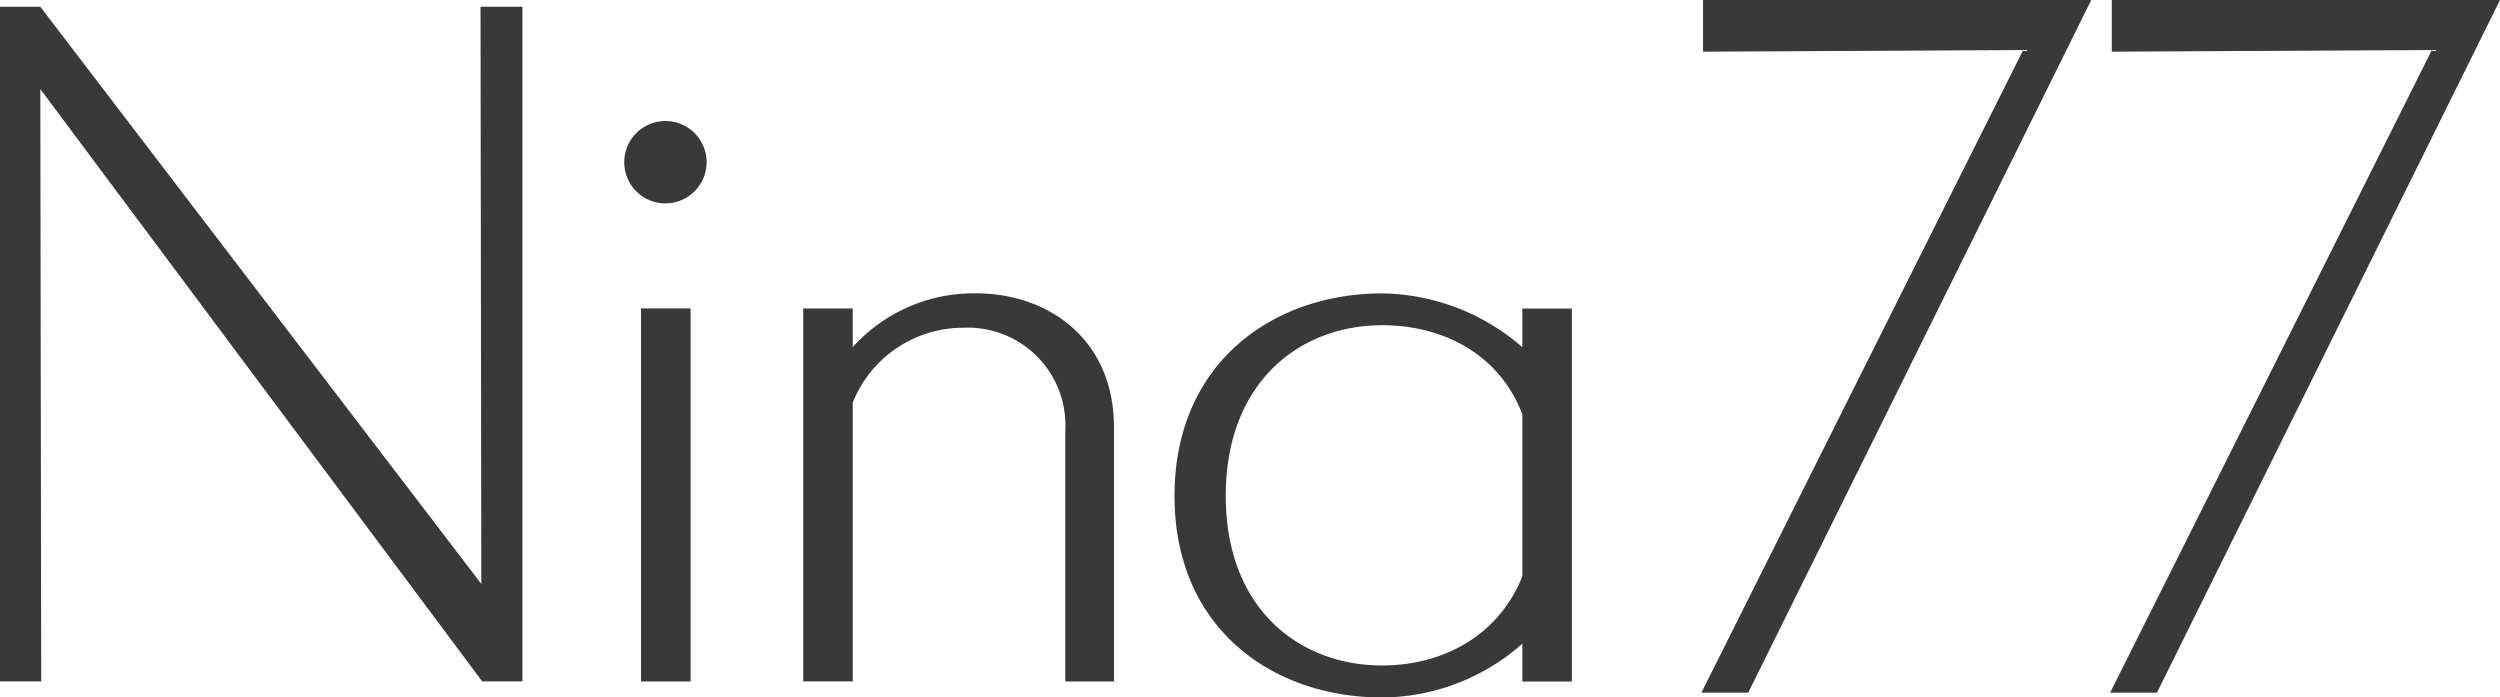 <svg xmlns="http://www.w3.org/2000/svg" width="178.938" height="49.92" viewBox="0 0 178.938 49.92">
  <g id="基本" transform="translate(-46.95 -26)">
    <g id="グループ_1" data-name="グループ 1" transform="translate(46.95 26)">
      <path id="パス_1" data-name="パス 1" d="M81.467,75.232l-31.631-42.4L49.9,75.226H46.95V26.94h2.886L81.4,68.249,81.343,26.94h3V75.226H81.467v.005Z" transform="translate(-46.95 -26.456)" fill="#393939"/>
      <path id="パス_2" data-name="パス 2" d="M136.6,48.705a2.948,2.948,0,1,1,2.948-2.948A2.954,2.954,0,0,1,136.6,48.705Zm-1.747,34.218v-26.7H138.4v26.7Z" transform="translate(-88.971 -34.147)" fill="#393939"/>
      <path id="パス_3" data-name="パス 3" d="M177.268,94.521V76.542a6.982,6.982,0,0,0-7.276-7.338,8.524,8.524,0,0,0-7.936,5.349V94.516H158.51V67.822h3.545V70.59a11.666,11.666,0,0,1,8.838-3.85c5.05,0,9.863,3.185,9.863,9.621v18.16Z" transform="translate(-101.02 -45.745)" fill="#393939"/>
      <path id="パス_4" data-name="パス 4" d="M234.976,94.526V91.821a15.242,15.242,0,0,1-10.044,3.85c-7.756,0-14.852-4.87-14.852-14.429s7.1-14.491,14.852-14.491a15.574,15.574,0,0,1,10.044,3.85V67.832h3.545v26.7h-3.545Zm0-19.124c-1.685-4.391-5.772-6.375-10.044-6.375-5.834,0-11.183,4.03-11.183,12.208s5.349,12.146,11.183,12.146c4.267,0,8.3-2.046,10.044-6.375Z" transform="translate(-126.014 -45.75)" fill="#393939"/>
      <path id="パス_5" data-name="パス 5" d="M283.26,75.58l23.03-46-22.912.119V26h27.787L286.61,75.58Z" transform="translate(-161.482 -26)" fill="#393939"/>
      <path id="パス_6" data-name="パス 6" d="M340.03,75.58l23.03-46-22.912.119V26h27.787L343.38,75.58Z" transform="translate(-188.997 -26)" fill="#393939"/>
    </g>
  </g>
</svg>

